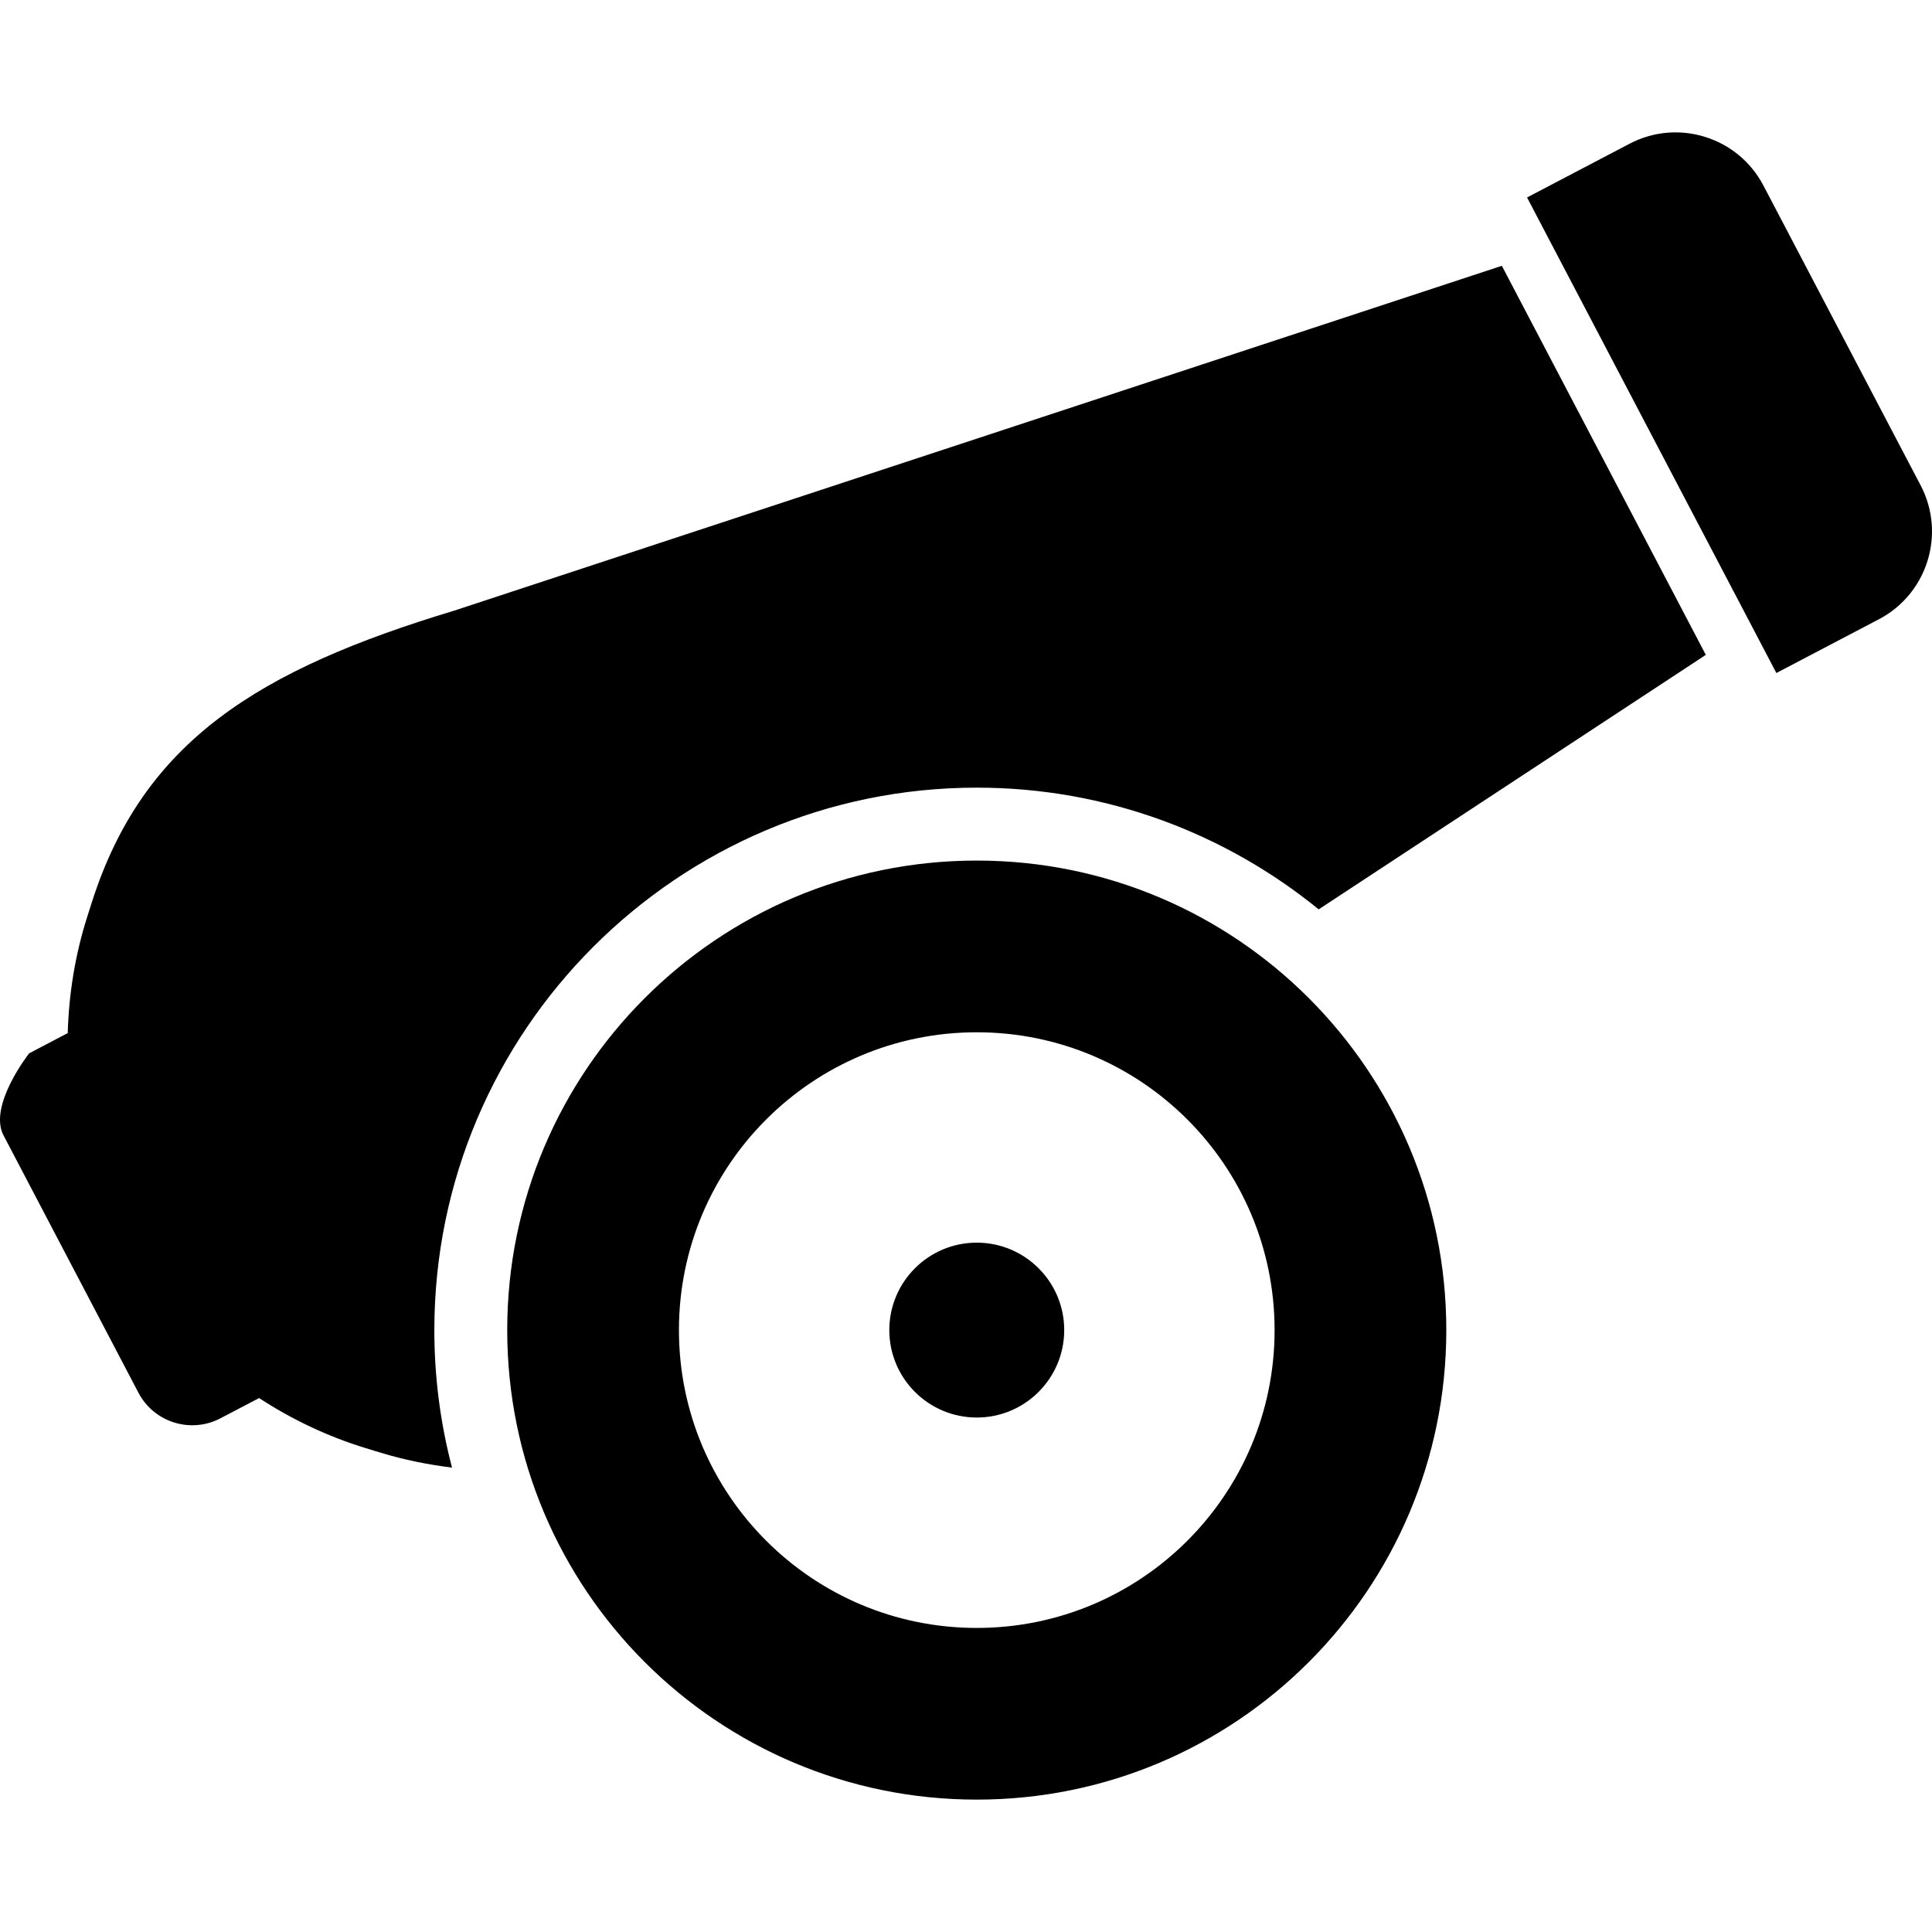 <?xml version="1.0" encoding="utf-8"?>

<!DOCTYPE svg PUBLIC "-//W3C//DTD SVG 1.1//EN" "http://www.w3.org/Graphics/SVG/1.1/DTD/svg11.dtd">
<!-- Uploaded to: SVG Repo, www.svgrepo.com, Generator: SVG Repo Mixer Tools -->
<svg height="800px" width="800px" version="1.1" id="_x32_" xmlns="http://www.w3.org/2000/svg" xmlns:xlink="http://www.w3.org/1999/xlink" 
	 viewBox="0 0 512 512"  xml:space="preserve">
<style type="text/css">
	.st0{fill:#000000;}
</style>
<g>
	<path class="st0" d="M508.987,128.625l-10.618-20.242l-20.425-38.962l-10.618-20.243c-6.744-12.869-22.63-17.826-35.49-11.083
		l-27.151,14.236l6.007,11.465l54.055,103.098l6.006,11.465l27.16-14.245C510.773,157.38,515.731,141.485,508.987,128.625z"/>
	<path class="st0" d="M120.42,161.809c-51.868,15.658-82.427,34.57-96.061,77.25l-1.231,3.865
		c-3.217,10.08-4.884,20.47-5.177,30.851l-10.226,5.368c0,0-10.928,13.862-6.79,21.745l35.746,68.182
		c4.128,7.883,13.871,10.928,21.754,6.79l10.226-5.359c8.704,5.669,18.201,10.208,28.318,13.289l3.882,1.184
		c6.252,1.905,12.586,3.171,18.93,3.955c-3.053-11.647-4.684-23.86-4.684-36.438c0-79.273,64.482-143.755,143.746-143.755
		c34.324,0,65.867,12.113,90.612,32.255l102.597-67.444L398.006,70.442L120.42,161.809z"/>
	<path class="st0" d="M258.853,228.059c-68.72,0-124.434,55.714-124.434,124.433c0,68.72,55.714,124.425,124.434,124.425
		c68.729,0,124.433-55.705,124.433-124.425C383.286,283.773,327.582,228.059,258.853,228.059z M258.853,431.42
		c-43.592,0-78.927-35.326-78.927-78.928c0-43.601,35.335-78.927,78.927-78.927s78.928,35.326,78.928,78.927
		C337.781,396.094,302.445,431.42,258.853,431.42z"/>
	<path class="st0" d="M258.853,329.315c-12.796,0-23.177,10.381-23.177,23.177c0,12.788,10.381,23.169,23.177,23.169
		c12.796,0,23.177-10.381,23.177-23.169C282.03,339.696,271.649,329.315,258.853,329.315z"/>
</g>
</svg>